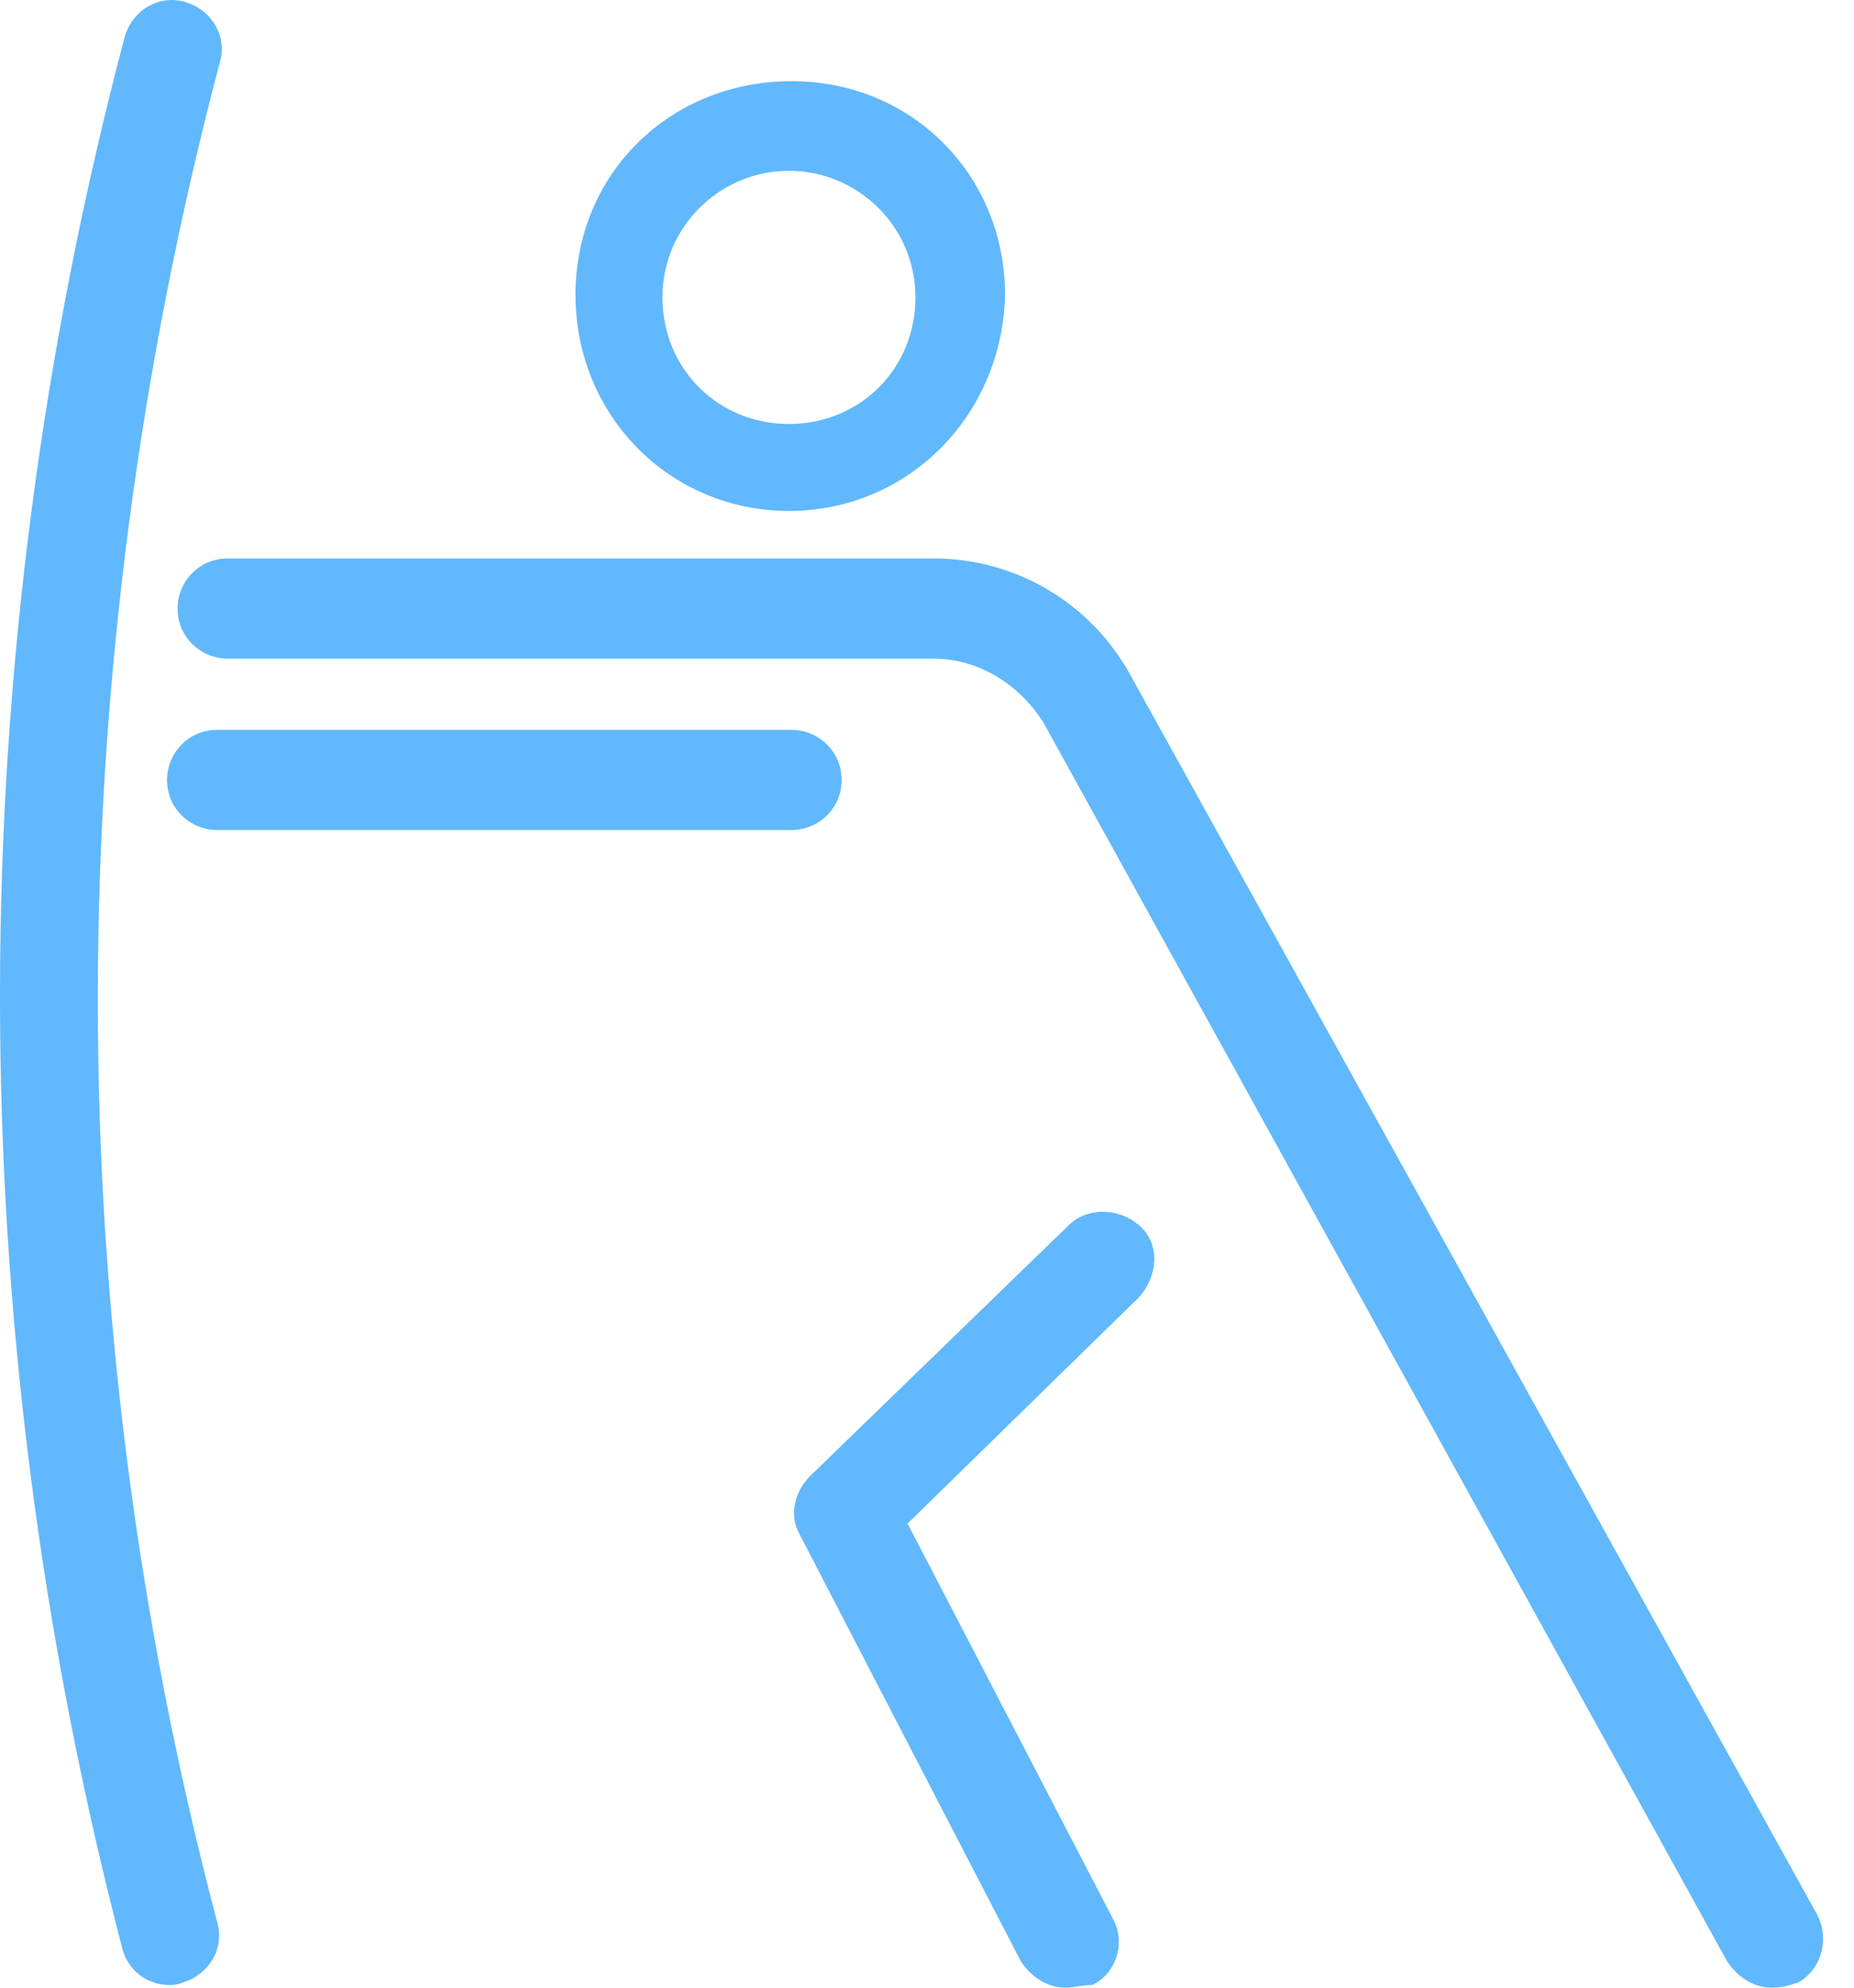 <svg xmlns="http://www.w3.org/2000/svg" fill="none" viewBox="0 0 56 60" height="60" width="56">
<g id="Group 250487">
<path fill="#61B8FC" d="M23.83 15.424C20.248 15.424 17.383 12.559 17.383 8.897C17.383 5.236 20.248 2.45 23.91 2.45C27.571 2.45 30.357 5.315 30.357 8.897C30.278 12.559 27.412 15.424 23.83 15.424ZM23.83 5.156C21.761 5.156 20.009 6.828 20.009 8.977C20.009 11.126 21.681 12.798 23.83 12.798C25.979 12.798 27.651 11.126 27.651 8.977C27.651 6.828 25.9 5.156 23.83 5.156Z" id="Vector"></path>
<path fill="#61B8FC" d="M53.521 60C52.964 60 52.486 59.682 52.167 59.204L31.551 21.872C30.835 20.678 29.561 19.882 28.208 19.882H6.876C6.08 19.882 5.363 19.245 5.363 18.37C5.363 17.574 6 16.857 6.876 16.857H28.208C30.676 16.857 32.984 18.21 34.178 20.439L54.874 57.771C55.272 58.488 55.033 59.443 54.317 59.841C54.078 59.92 53.839 60 53.521 60L53.521 60Z" id="Vector_2"></path>
<path fill="#61B8FC" d="M23.91 25.056H6.557C5.761 25.056 5.045 24.419 5.045 23.544C5.045 22.747 5.682 22.031 6.557 22.031H23.91C24.706 22.031 25.422 22.668 25.422 23.544C25.422 24.419 24.706 25.056 23.91 25.056H23.91Z" id="Vector_3"></path>
<path fill="#61B8FC" d="M32.188 60C31.631 60 31.154 59.681 30.835 59.204L24.149 46.309C23.831 45.752 23.99 45.035 24.468 44.558L32.268 36.996C32.825 36.439 33.781 36.439 34.417 36.996C35.054 37.553 34.974 38.508 34.417 39.145L27.413 45.99L33.621 57.93C34.019 58.647 33.701 59.602 32.984 59.92C32.666 59.92 32.427 60 32.188 60L32.188 60Z" id="Vector_4"></path>
<path fill="#61B8FC" d="M5.124 59.92C4.408 59.92 3.851 59.443 3.691 58.806C-1.244 39.861 -1.244 20.041 3.771 1.097C4.01 0.301 4.806 -0.177 5.602 0.062C6.398 0.301 6.875 1.097 6.637 1.893C1.781 20.28 1.702 39.623 6.557 58.01C6.796 58.806 6.318 59.602 5.522 59.841C5.363 59.92 5.204 59.92 5.124 59.92Z" id="Vector_5"></path>
</g>
</svg>
